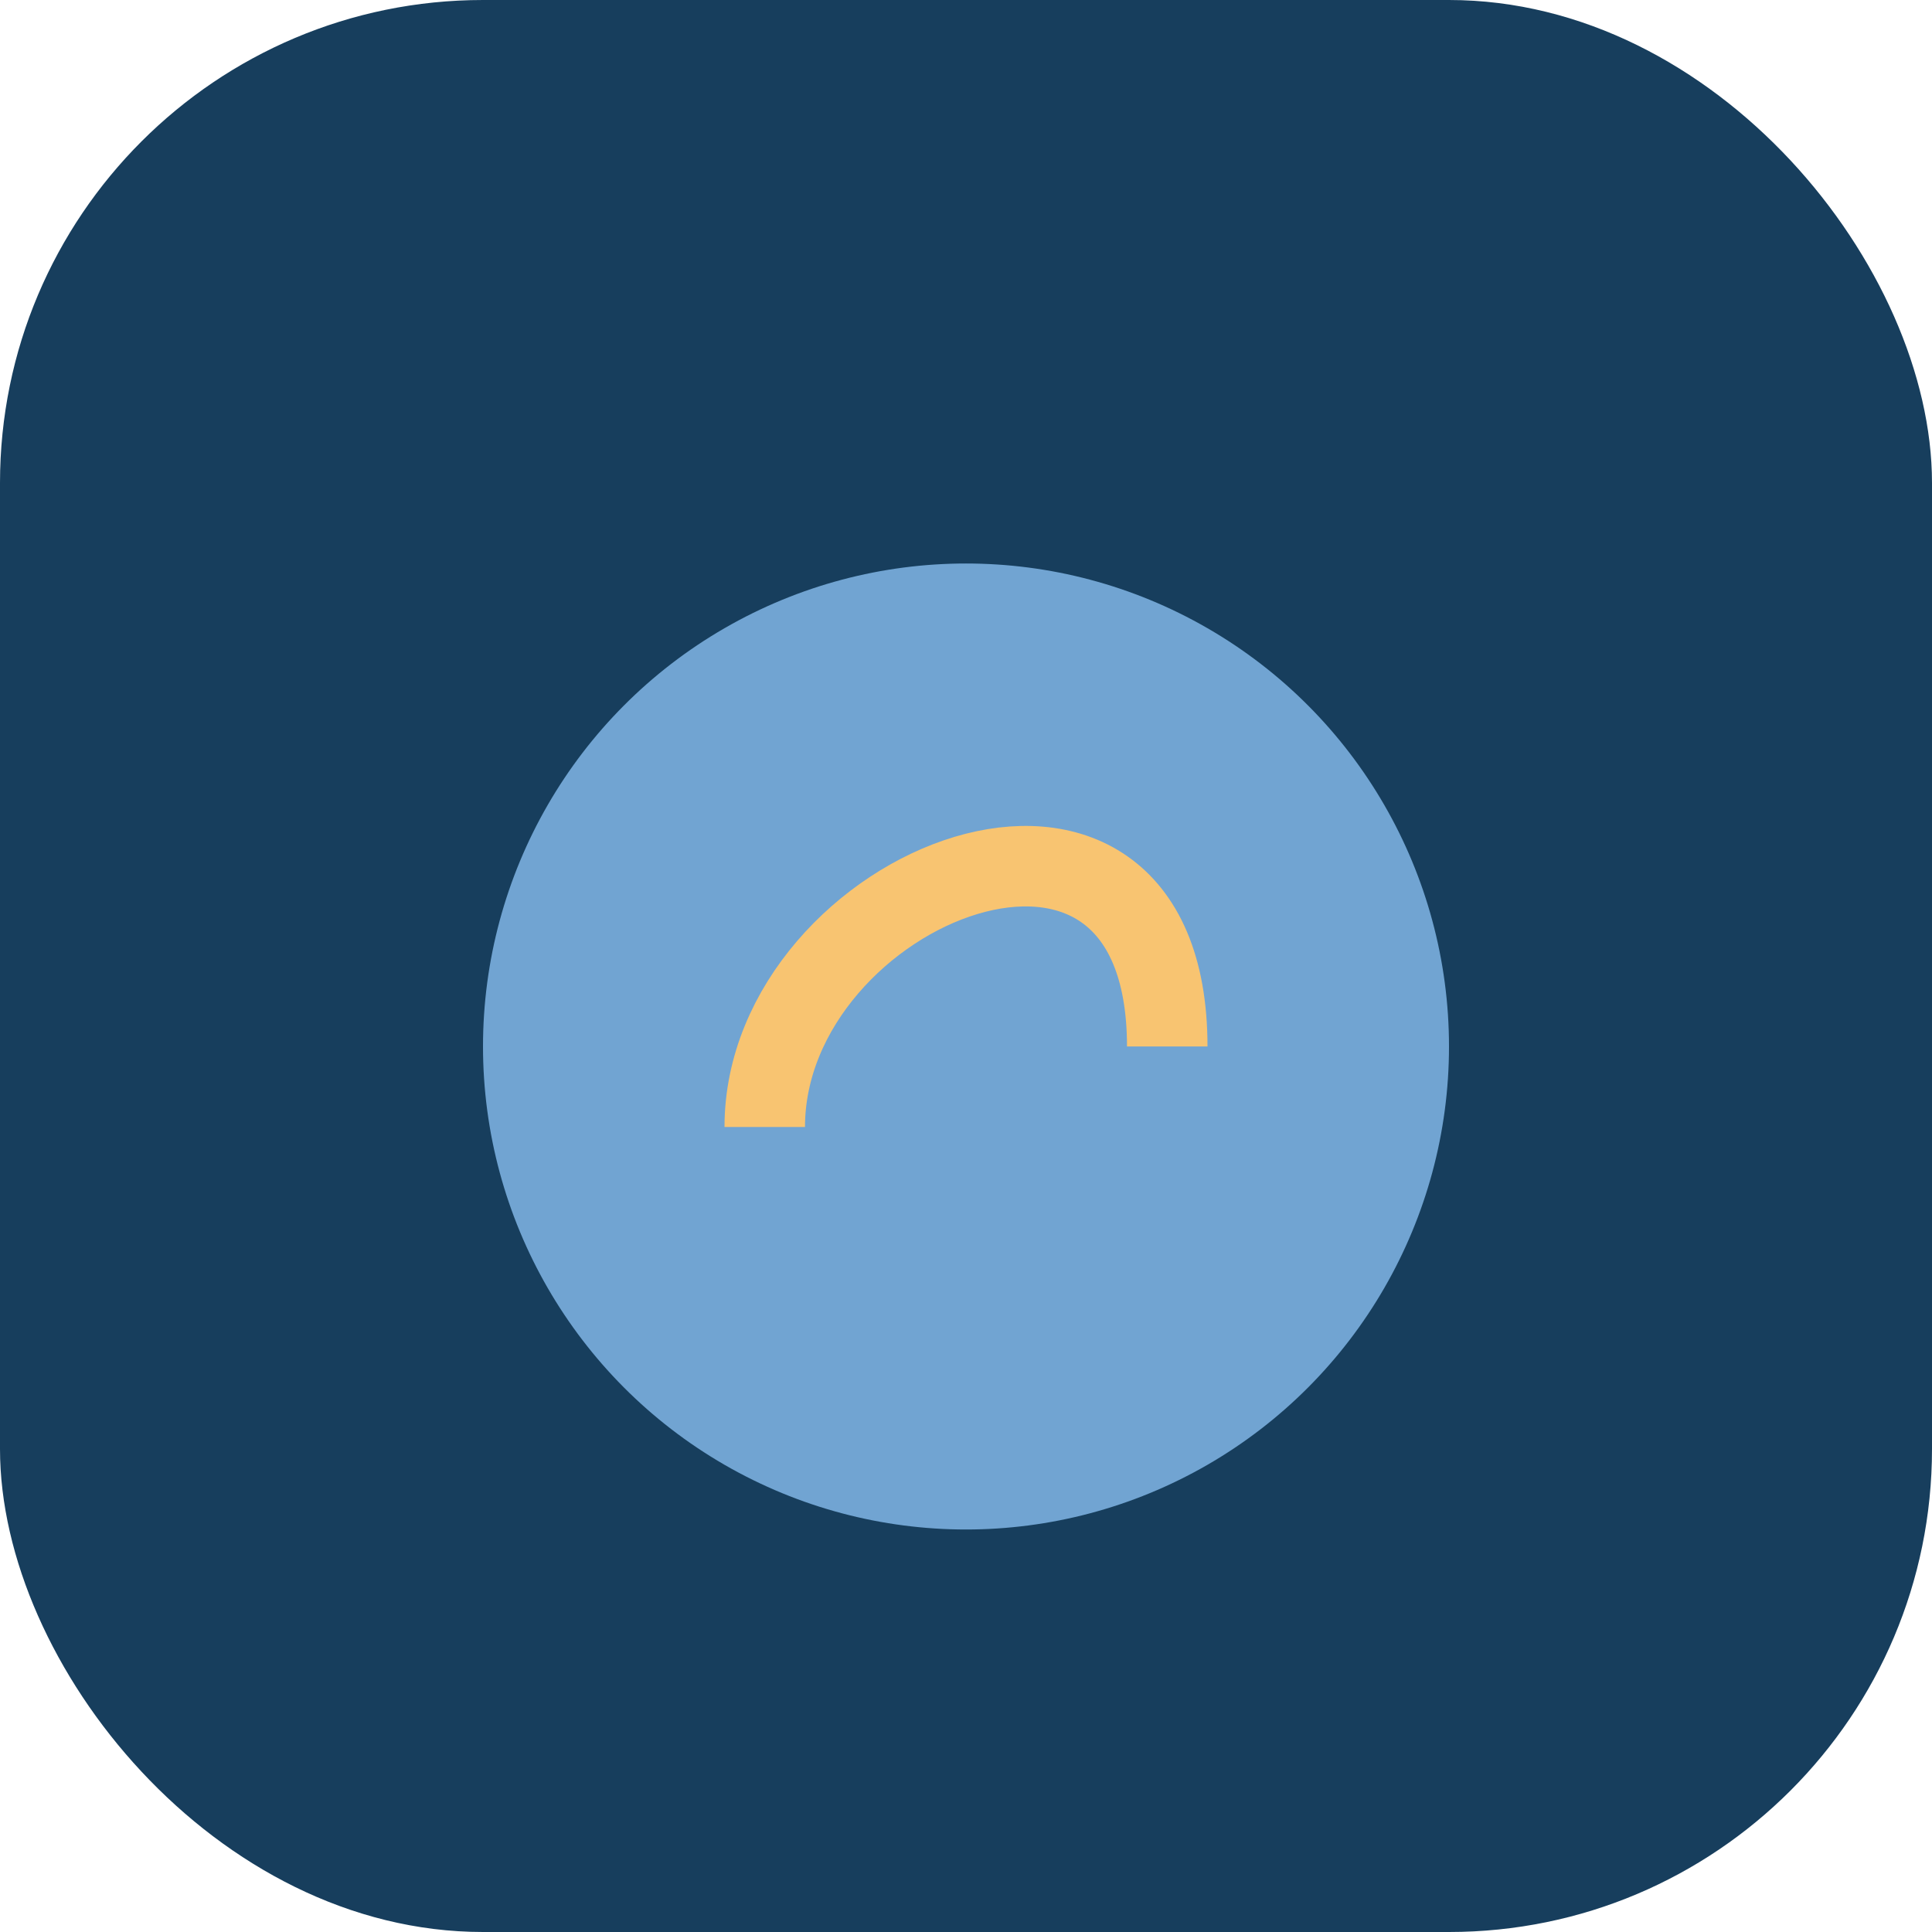 <?xml version="1.0" encoding="UTF-8"?>
<svg xmlns="http://www.w3.org/2000/svg" width="48" height="48" viewBox="0 0 48 48"><rect x="0" y="0" width="48" height="48" rx="12" fill="#173E5D"/><circle cx="24" cy="26" r="12" fill="#71A4D2"/><path d="M19 28c0-6 10-10 10-2" stroke="#F8C471" stroke-width="2" fill="none"/></svg>